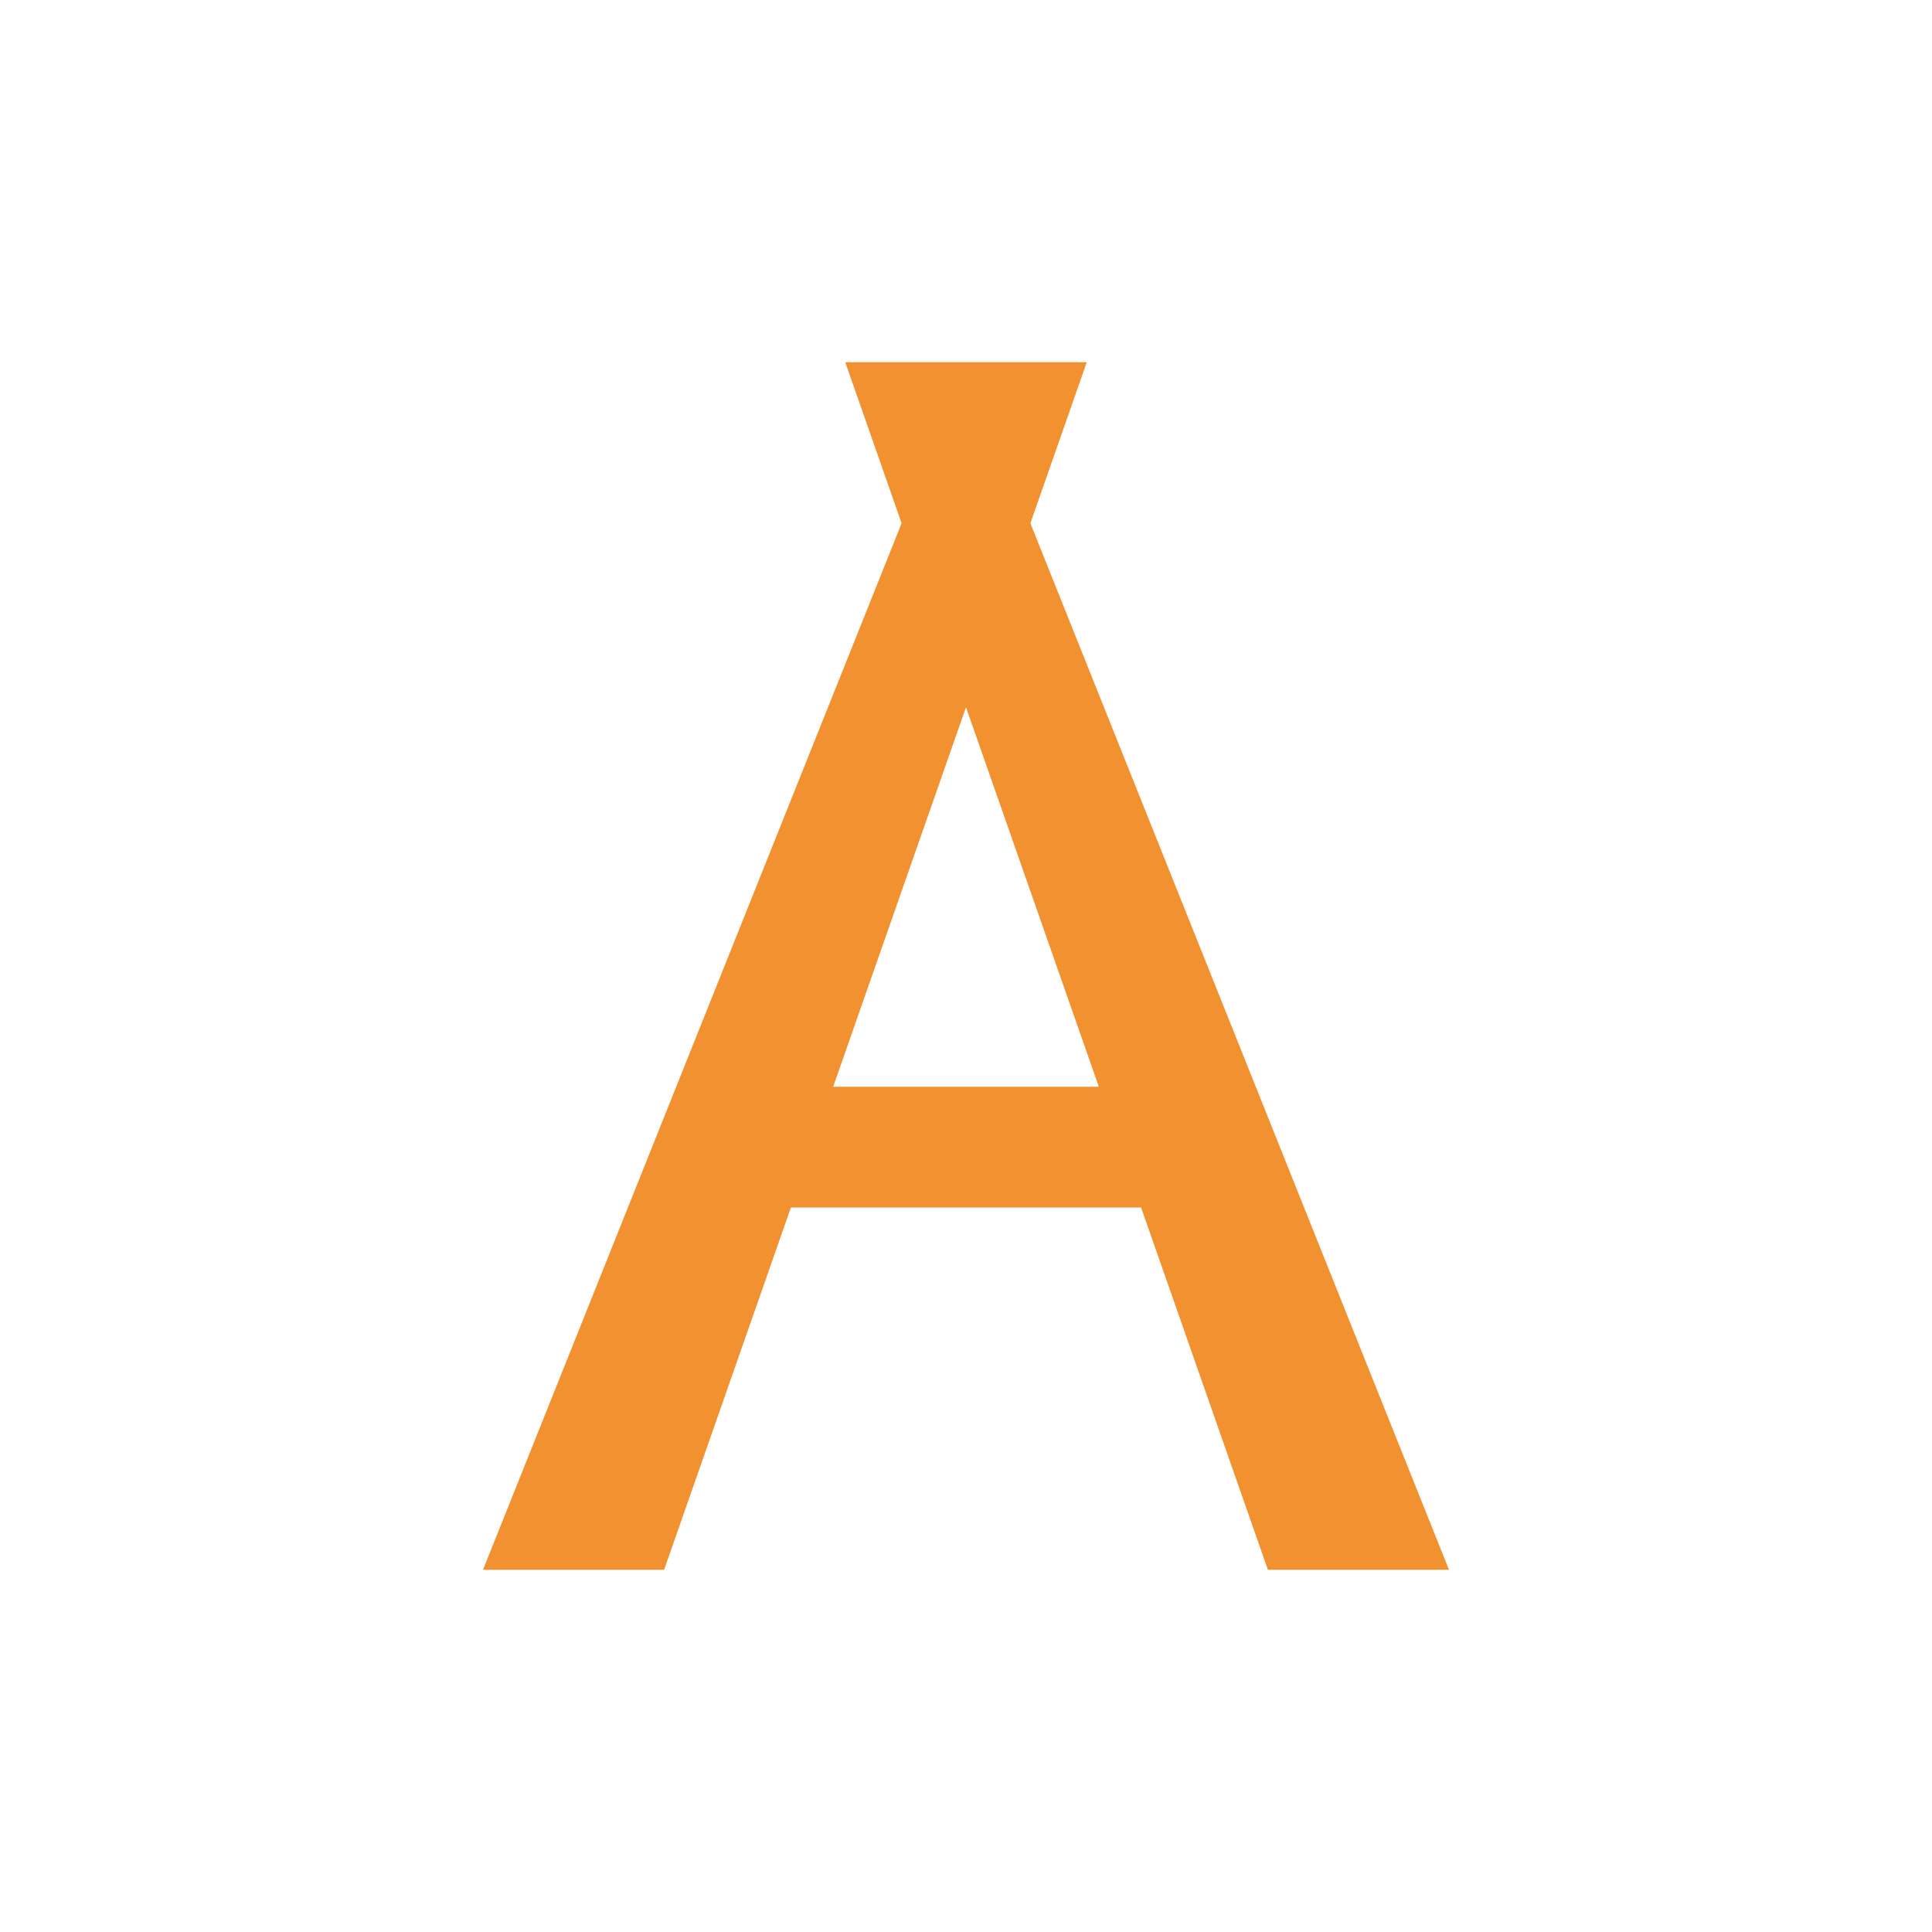 <svg xmlns="http://www.w3.org/2000/svg" viewBox="0 0 32 32">
  <!-- Orange A from AMG logo -->
  <g fill="#F29130">
    <!-- Left side of A -->
    <path d="M8 26 L16 6 L18 6 L11 26 Z"/>
    <!-- Right side of A -->
    <path d="M14 6 L16 6 L24 26 L21 26 Z"/>
    <!-- Crossbar of A -->
    <path d="M12 18 L20 18 L19 20 L13 20 Z"/>
  </g>
</svg>